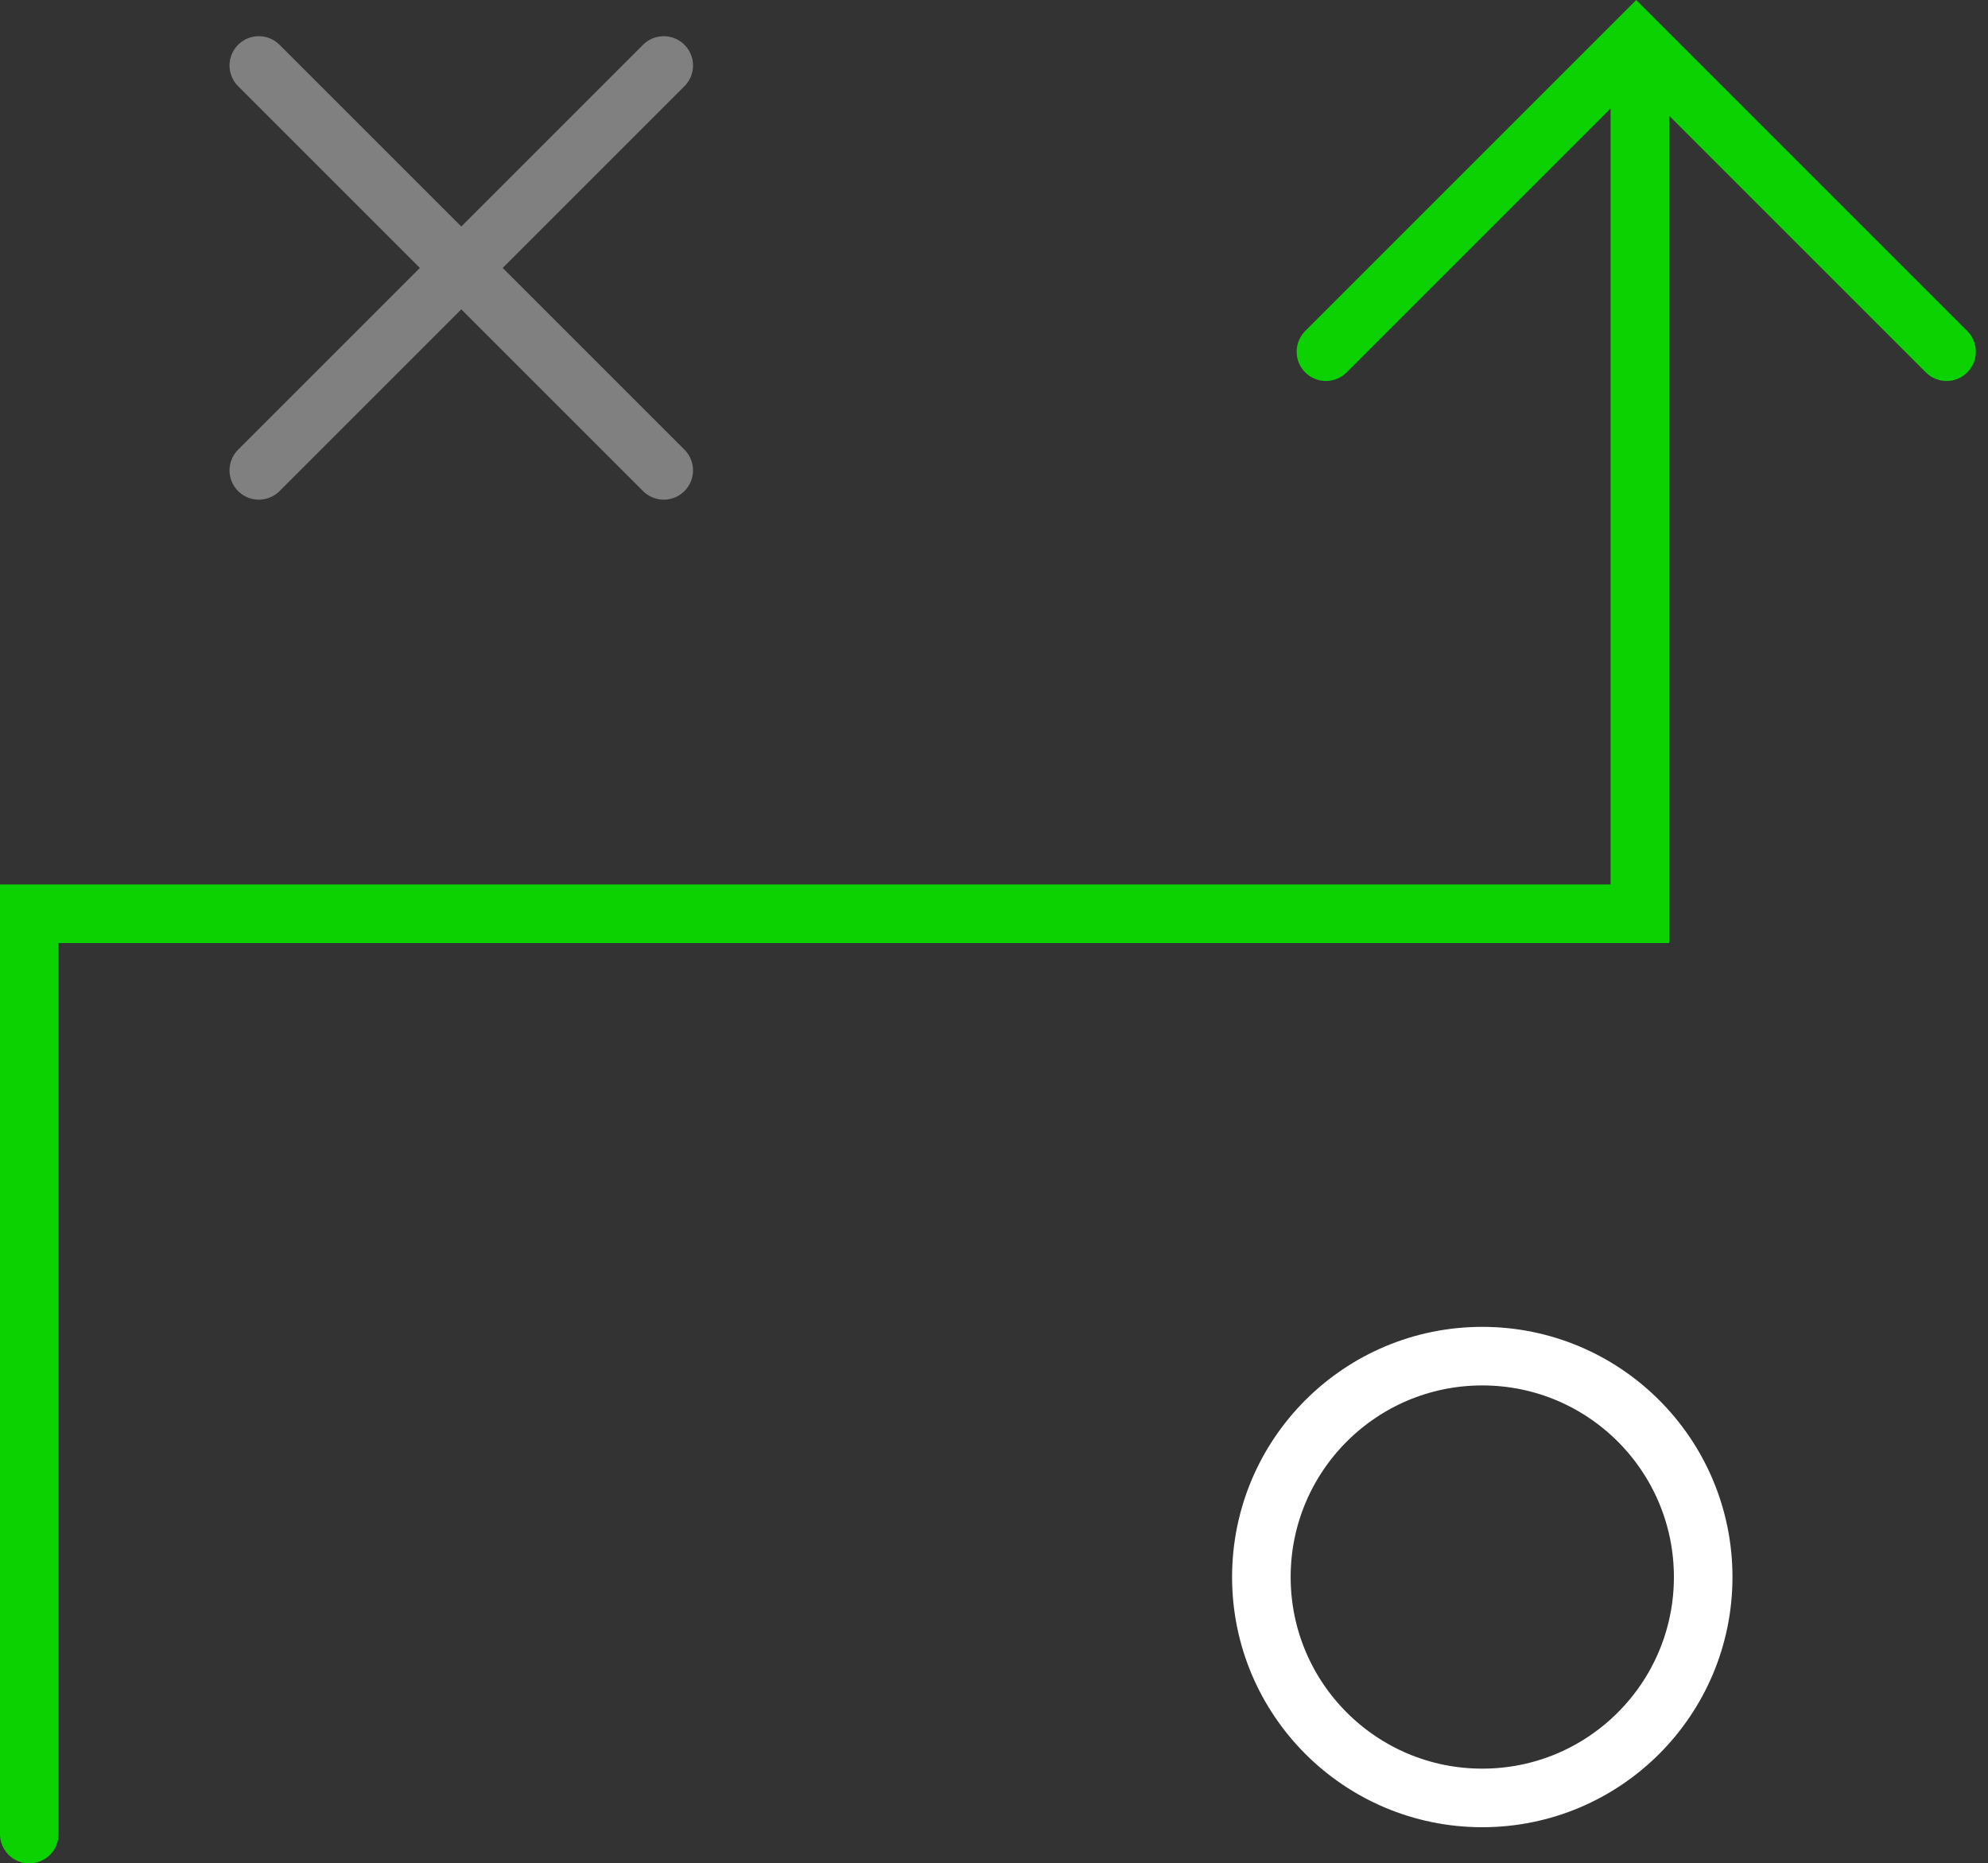<svg xmlns="http://www.w3.org/2000/svg" width="71.273" height="66.81" viewBox="0 0 71.273 66.81">
  <rect x="0" y="0" width="71.273" height="66.81" fill="#333333" stroke="none"/>
  <g id="Group_61" data-name="Group 61" transform="translate(-804.581 -4093.86)">
    <path id="Path_62" data-name="Path 62" d="M805.631,4159.621v-33h57.742v-30.195" fill="none" stroke="#0bd200" stroke-linecap="round" stroke-miterlimit="10" stroke-width="2.1"/>
    <circle id="Ellipse_8" data-name="Ellipse 8" cx="7.92" cy="7.92" r="7.92" transform="translate(849.803 4142.484)" fill="none" stroke="#fff" stroke-linecap="round" stroke-miterlimit="10" stroke-width="2.1"/>
    <g id="Group_60" data-name="Group 60">
      <line id="Line_22" data-name="Line 22" x2="14.517" y2="14.517" transform="translate(813.86 4096.208)" fill="none" stroke="gray" stroke-linecap="round" stroke-miterlimit="10" stroke-width="2.1"/>
      <line id="Line_23" data-name="Line 23" y1="14.517" x2="14.517" transform="translate(813.86 4096.208)" fill="none" stroke="gray" stroke-linecap="round" stroke-miterlimit="10" stroke-width="2.1"/>
    </g>
    <path id="Path_63" data-name="Path 63" d="M852.118,4106.47l11.125-11.125,11.125,11.125" fill="none" stroke="#0bd200" stroke-linecap="round" stroke-miterlimit="10" stroke-width="2.1"/>
  </g>
</svg>
